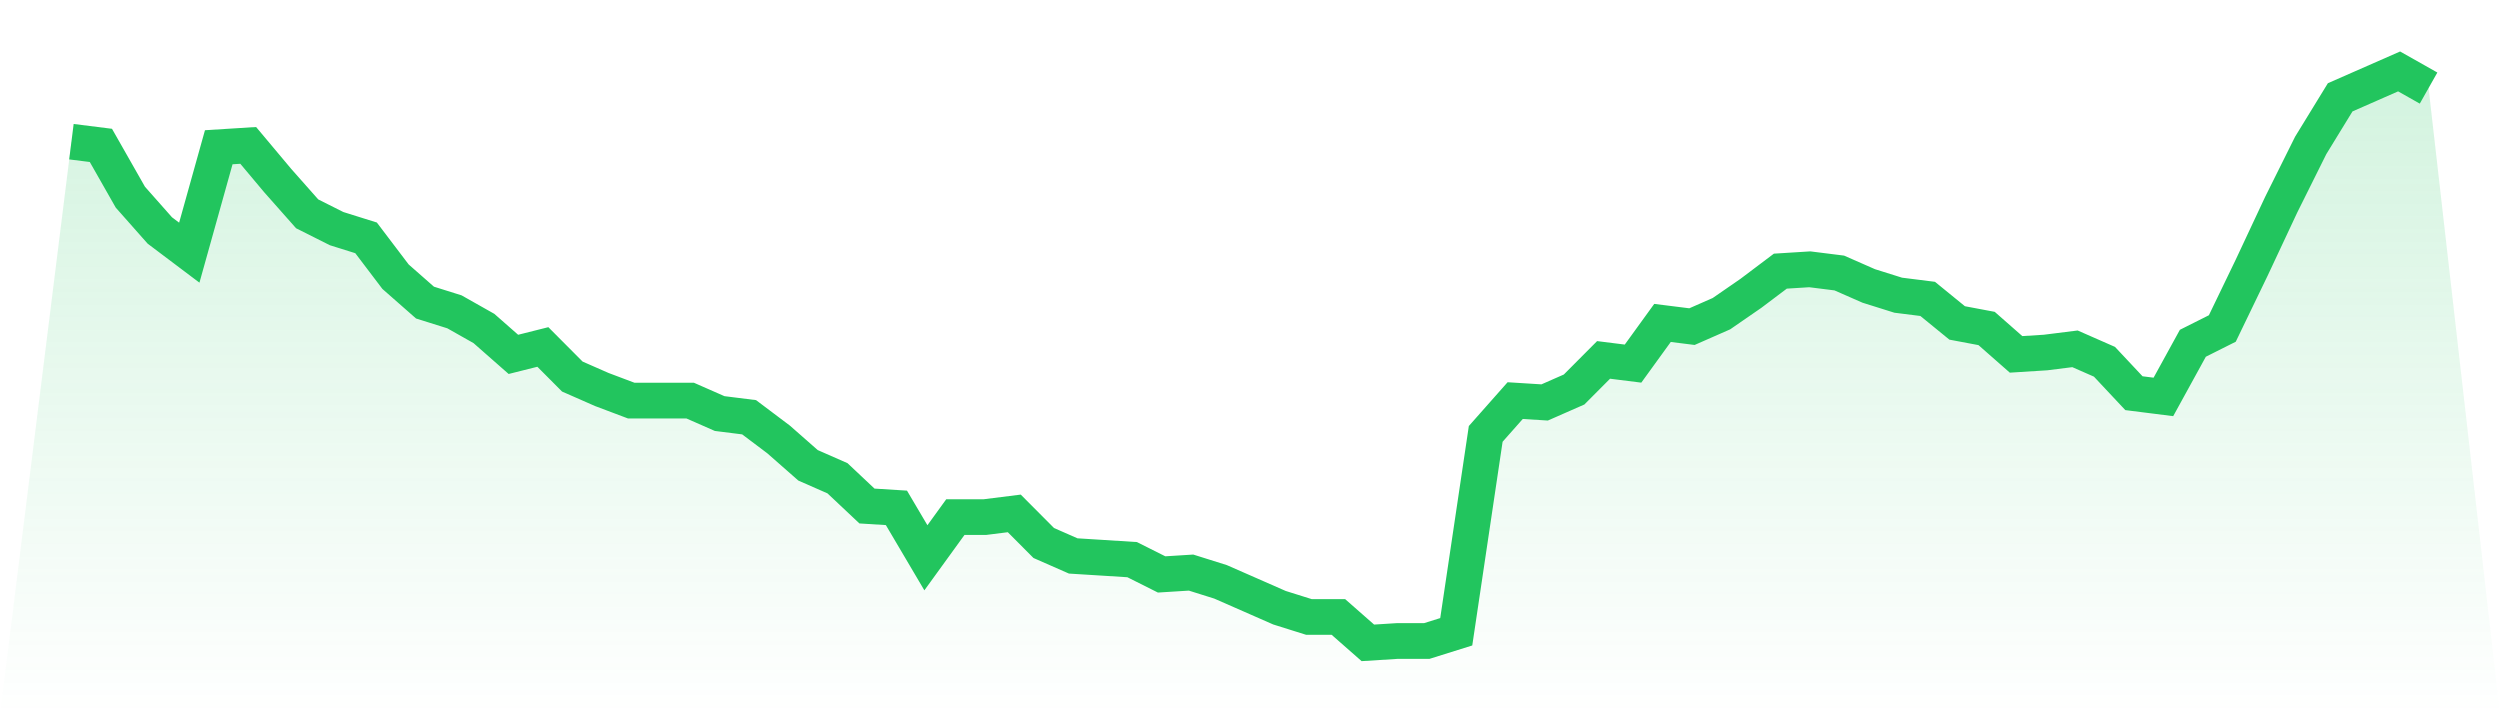 <svg viewBox="0 0 140 40" xmlns="http://www.w3.org/2000/svg">
<defs>
<linearGradient id="gradient" x1="0" x2="0" y1="0" y2="1">
<stop offset="0%" stop-color="#22c55e" stop-opacity="0.2"/>
<stop offset="100%" stop-color="#22c55e" stop-opacity="0"/>
</linearGradient>
</defs>
<path d="M4,7.935 L4,7.935 L5.65,8.142 L7.3,11.042 L8.95,12.906 L10.6,14.149 L12.25,8.246 L13.9,8.142 L15.55,10.11 L17.2,11.974 L18.85,12.803 L20.5,13.32 L22.15,15.495 L23.8,16.945 L25.45,17.463 L27.1,18.395 L28.75,19.845 L30.4,19.43 L32.05,21.087 L33.7,21.812 L35.35,22.434 L37,22.434 L38.65,22.434 L40.3,23.159 L41.95,23.366 L43.6,24.608 L45.25,26.058 L46.9,26.783 L48.55,28.337 L50.2,28.44 L51.85,31.236 L53.5,28.958 L55.15,28.958 L56.8,28.751 L58.45,30.408 L60.1,31.133 L61.75,31.236 L63.4,31.34 L65.05,32.168 L66.7,32.065 L68.35,32.583 L70,33.307 L71.65,34.032 L73.3,34.55 L74.95,34.55 L76.6,36 L78.25,35.896 L79.9,35.896 L81.55,35.379 L83.2,24.298 L84.85,22.434 L86.5,22.537 L88.15,21.812 L89.8,20.155 L91.45,20.362 L93.1,18.084 L94.75,18.291 L96.4,17.566 L98.05,16.427 L99.7,15.184 L101.35,15.081 L103,15.288 L104.65,16.013 L106.3,16.531 L107.95,16.738 L109.6,18.084 L111.25,18.395 L112.9,19.845 L114.55,19.741 L116.2,19.534 L117.85,20.259 L119.5,22.019 L121.15,22.227 L122.8,19.223 L124.45,18.395 L126.1,14.977 L127.75,11.456 L129.4,8.142 L131.05,5.45 L132.7,4.725 L134.35,4 L136,4.932 L140,40 L0,40 z" fill="url(#gradient)"/>
<path d="M4,7.935 L4,7.935 L5.65,8.142 L7.3,11.042 L8.95,12.906 L10.6,14.149 L12.25,8.246 L13.9,8.142 L15.55,10.11 L17.2,11.974 L18.85,12.803 L20.5,13.32 L22.15,15.495 L23.8,16.945 L25.45,17.463 L27.1,18.395 L28.75,19.845 L30.4,19.43 L32.05,21.087 L33.7,21.812 L35.35,22.434 L37,22.434 L38.65,22.434 L40.3,23.159 L41.95,23.366 L43.6,24.608 L45.25,26.058 L46.9,26.783 L48.55,28.337 L50.2,28.44 L51.85,31.236 L53.5,28.958 L55.15,28.958 L56.8,28.751 L58.45,30.408 L60.1,31.133 L61.75,31.236 L63.4,31.34 L65.05,32.168 L66.7,32.065 L68.35,32.583 L70,33.307 L71.65,34.032 L73.3,34.55 L74.95,34.55 L76.6,36 L78.25,35.896 L79.9,35.896 L81.55,35.379 L83.2,24.298 L84.85,22.434 L86.5,22.537 L88.15,21.812 L89.8,20.155 L91.45,20.362 L93.1,18.084 L94.75,18.291 L96.4,17.566 L98.05,16.427 L99.7,15.184 L101.35,15.081 L103,15.288 L104.65,16.013 L106.3,16.531 L107.95,16.738 L109.6,18.084 L111.25,18.395 L112.9,19.845 L114.55,19.741 L116.2,19.534 L117.85,20.259 L119.5,22.019 L121.15,22.227 L122.8,19.223 L124.45,18.395 L126.1,14.977 L127.75,11.456 L129.4,8.142 L131.05,5.45 L132.7,4.725 L134.35,4 L136,4.932" fill="none" stroke="#22c55e" stroke-width="2"/>
</svg>